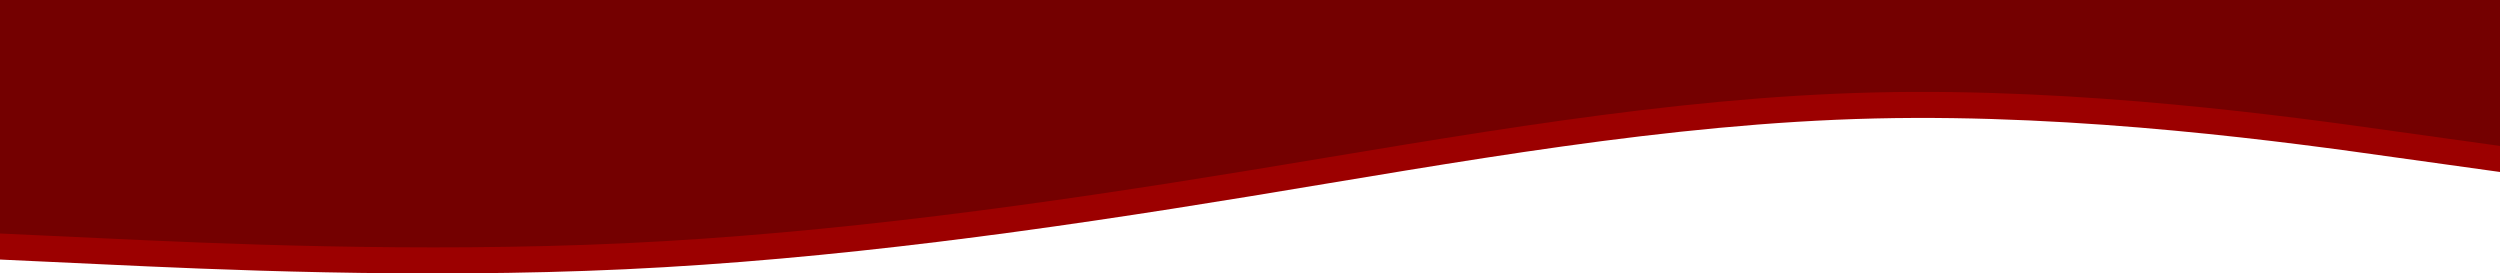 <?xml version="1.0" encoding="UTF-8"?> <svg xmlns="http://www.w3.org/2000/svg" width="7680" height="840" viewBox="0 0 7680 840" fill="none"> <path fill-rule="evenodd" clip-rule="evenodd" d="M7680 528.327L7358.4 483.494C7041.6 438.661 6398.4 348.996 5760 363.94C5121.6 378.885 4478.4 498.438 3840 603.048C3201.6 707.658 2558.4 797.323 1920 827.211C1281.6 857.1 638.4 827.211 321.6 812.267L-0 797.323V80H321.6C638.4 80 1281.6 80 1920 80C2558.4 80 3201.6 80 3840 80C4478.4 80 5121.6 80 5760 80C6398.4 80 7041.6 80 7358.4 80H7680V528.327Z" fill="#9C0000"></path> <path fill-rule="evenodd" clip-rule="evenodd" d="M7680 448.327L7358.4 403.494C7041.6 358.661 6398.4 268.996 5760 283.94C5121.6 298.885 4478.4 418.438 3840 523.048C3201.6 627.658 2558.4 717.323 1920 747.211C1281.6 777.1 638.4 747.211 321.6 732.267L-0 717.323V0H321.6C638.4 0 1281.6 0 1920 0C2558.4 0 3201.6 0 3840 0C4478.4 0 5121.6 0 5760 0C6398.4 0 7041.6 0 7358.4 0H7680V448.327Z" fill="#740000"></path> </svg> 